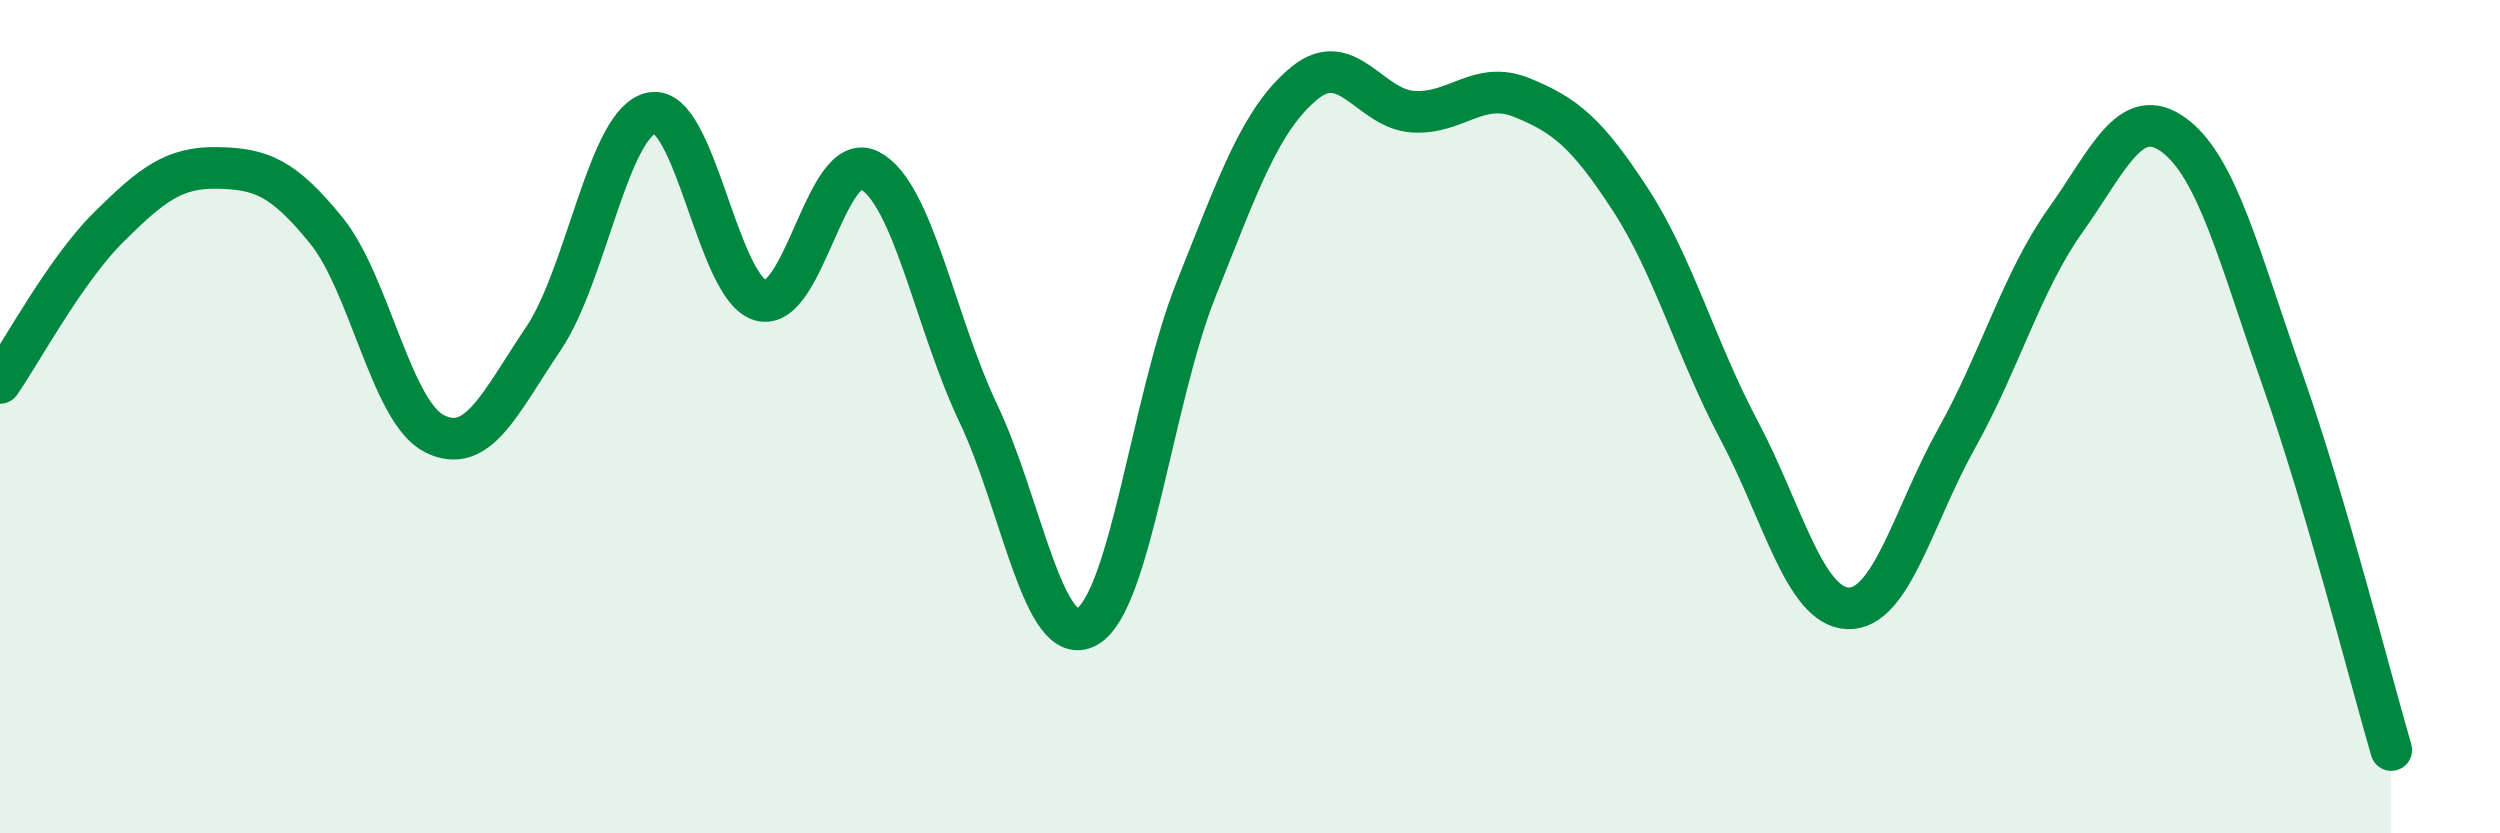 
    <svg width="60" height="20" viewBox="0 0 60 20" xmlns="http://www.w3.org/2000/svg">
      <path
        d="M 0,9.19 C 0.52,8.44 1.57,6.48 2.61,5.45 C 3.65,4.42 4.18,4.01 5.22,4.03 C 6.26,4.05 6.79,4.25 7.83,5.53 C 8.87,6.81 9.39,9.89 10.43,10.41 C 11.47,10.93 12,9.67 13.04,8.13 C 14.08,6.59 14.61,2.89 15.65,2.71 C 16.69,2.53 17.22,6.93 18.26,7.21 C 19.3,7.49 19.83,3.55 20.87,4.09 C 21.91,4.63 22.44,7.73 23.48,9.92 C 24.52,12.11 25.05,15.63 26.09,15.04 C 27.13,14.45 27.66,9.57 28.7,6.96 C 29.74,4.35 30.26,2.86 31.3,2 C 32.34,1.14 32.87,2.61 33.91,2.68 C 34.95,2.75 35.48,1.92 36.52,2.34 C 37.56,2.76 38.09,3.19 39.13,4.79 C 40.17,6.39 40.7,8.37 41.74,10.33 C 42.78,12.29 43.31,14.56 44.35,14.6 C 45.39,14.64 45.92,12.38 46.96,10.52 C 48,8.66 48.53,6.75 49.57,5.29 C 50.61,3.83 51.13,2.48 52.17,3.24 C 53.21,4 53.74,6.16 54.78,9.11 C 55.82,12.06 56.87,16.22 57.39,18L57.39 20L0 20Z"
        fill="#008740"
        opacity="0.1"
        stroke-linecap="round"
        stroke-linejoin="round"
      />
      <path
        d="M 0,9.19 C 0.52,8.44 1.57,6.48 2.61,5.45 C 3.65,4.42 4.18,4.01 5.22,4.03 C 6.26,4.05 6.79,4.25 7.83,5.53 C 8.87,6.81 9.39,9.89 10.43,10.41 C 11.47,10.93 12,9.67 13.04,8.13 C 14.08,6.59 14.61,2.89 15.65,2.71 C 16.69,2.53 17.22,6.93 18.26,7.21 C 19.3,7.49 19.83,3.55 20.87,4.09 C 21.91,4.63 22.44,7.73 23.48,9.92 C 24.52,12.11 25.05,15.63 26.09,15.04 C 27.13,14.45 27.66,9.57 28.7,6.96 C 29.74,4.35 30.26,2.86 31.3,2 C 32.34,1.14 32.87,2.61 33.91,2.68 C 34.95,2.75 35.48,1.92 36.52,2.34 C 37.56,2.76 38.09,3.19 39.13,4.79 C 40.17,6.39 40.7,8.37 41.74,10.33 C 42.78,12.29 43.31,14.56 44.35,14.6 C 45.39,14.64 45.92,12.38 46.96,10.52 C 48,8.66 48.53,6.75 49.57,5.29 C 50.61,3.83 51.13,2.48 52.17,3.24 C 53.21,4 53.74,6.16 54.78,9.11 C 55.82,12.06 56.87,16.22 57.39,18"
        stroke="#008740"
        stroke-width="1"
        fill="none"
        stroke-linecap="round"
        stroke-linejoin="round"
      />
    </svg>
  